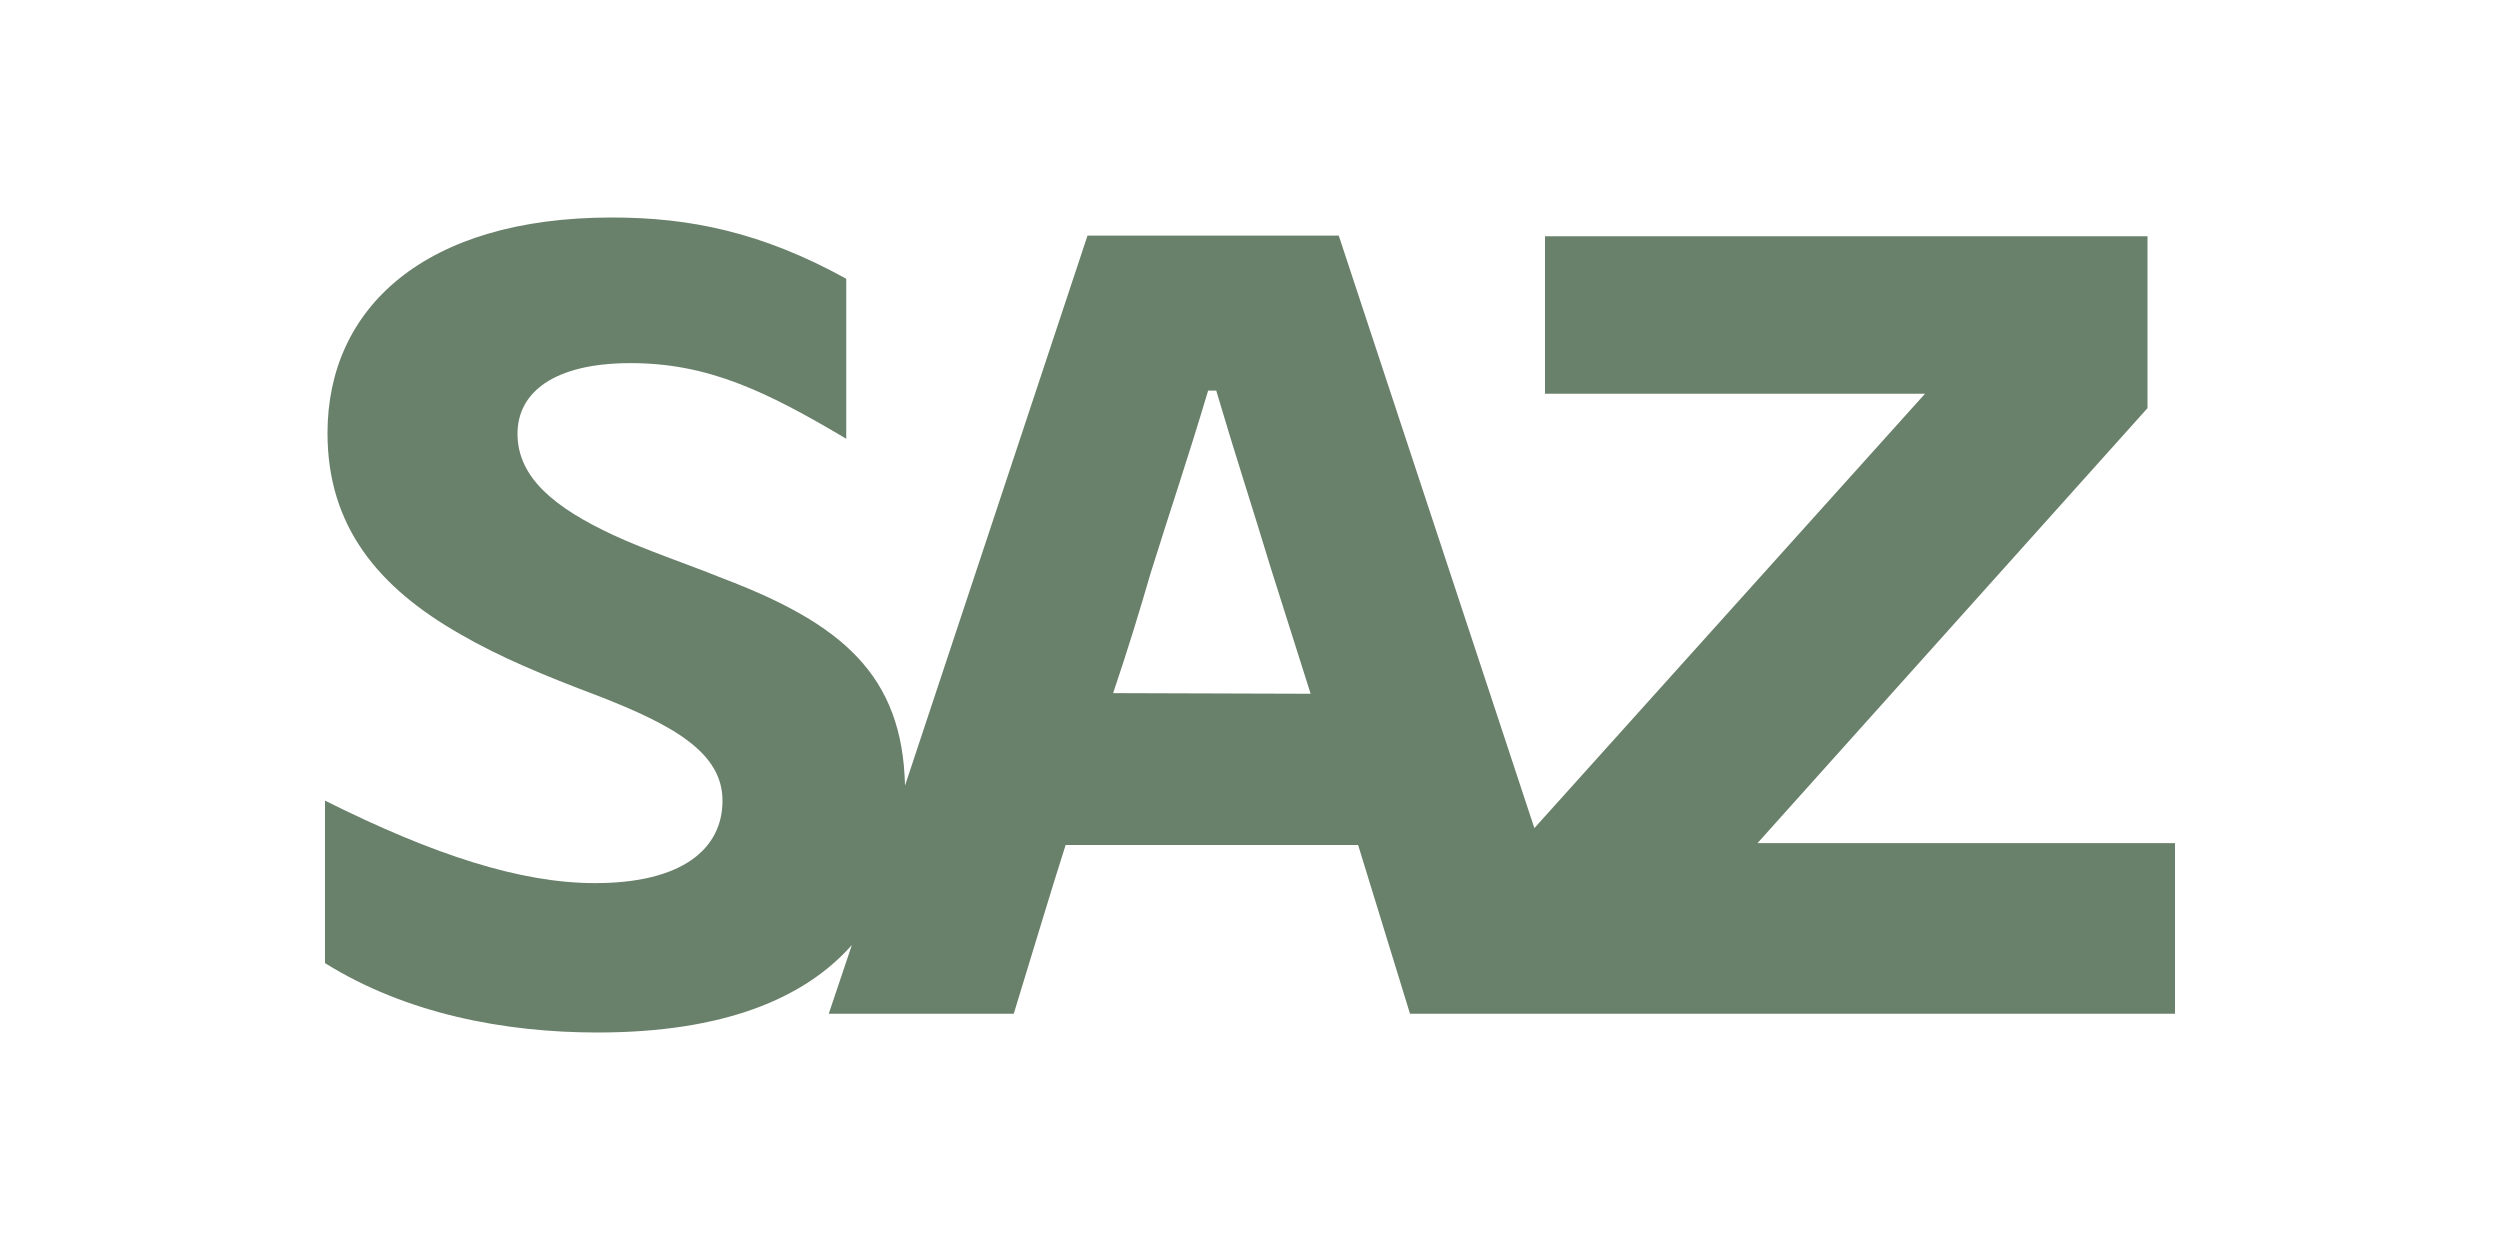<?xml version="1.0" encoding="utf-8"?>
<!-- Generator: Adobe Illustrator 25.3.1, SVG Export Plug-In . SVG Version: 6.00 Build 0)  -->
<svg version="1.1" id="Ebene_1" xmlns="http://www.w3.org/2000/svg" xmlns:xlink="http://www.w3.org/1999/xlink" x="0px" y="0px"
	 viewBox="0 0 400 200" style="enable-background:new 0 0 400 200;" xml:space="preserve">
<style type="text/css">
	.st0{display:none;fill:#CAFFAF;}
	.st1{fill:#69806A;}
</style>
<path class="st0" d="M371.6,195.8H28.4c-12,0-21.7-9.7-21.7-21.7V25.9c0-12,9.7-21.7,21.7-21.7h364.8v169.9
	C393.3,186.1,383.5,195.8,371.6,195.8z"/>
<path class="st1" d="M281.2,134.9l62.4-69.6V37.8h-96.4V63H308l-62.5,69.5l-31.3-94.8H174l-29.2,88c-0.4-17.7-10.1-25.9-29-33.1
	c-6.2-2.5-12.3-4.5-17.7-7c-9.2-4.3-15.3-9.1-15.3-16.2c0-6.6,5.8-11.3,18.1-11.3c12.4,0,21.7,4.5,34.5,12.1V44.6
	c-13.6-7.5-25.1-9.8-37.5-9.8c-30,0-45.5,14.5-45.5,34.5c0,14.9,8.1,24.7,21.3,32.2c6.2,3.6,13.4,6.6,21.9,9.8
	c12.1,4.7,20,9.1,20,16.8s-6.4,13.2-20.4,13.2c-11.9,0-25.8-4.5-43.2-13.2v26c13,8.1,28.7,11.1,43.6,11.1c20.1,0,33.1-5.4,40.7-14
	l-3.7,11h29.6c3.2-10.4,5.8-19.2,8.3-27h46.8l8.3,27h19.7h9.9H348v-27.3L281.2,134.9L281.2,134.9z M178.1,110.9
	c2.3-6.8,4.2-13,6-19.2c3.4-10.9,5.7-17.5,9.2-29.2h1.3c3,10.2,5.8,18.7,8.7,28.3l6.4,20.2L178.1,110.9L178.1,110.9z"/>
</svg>
